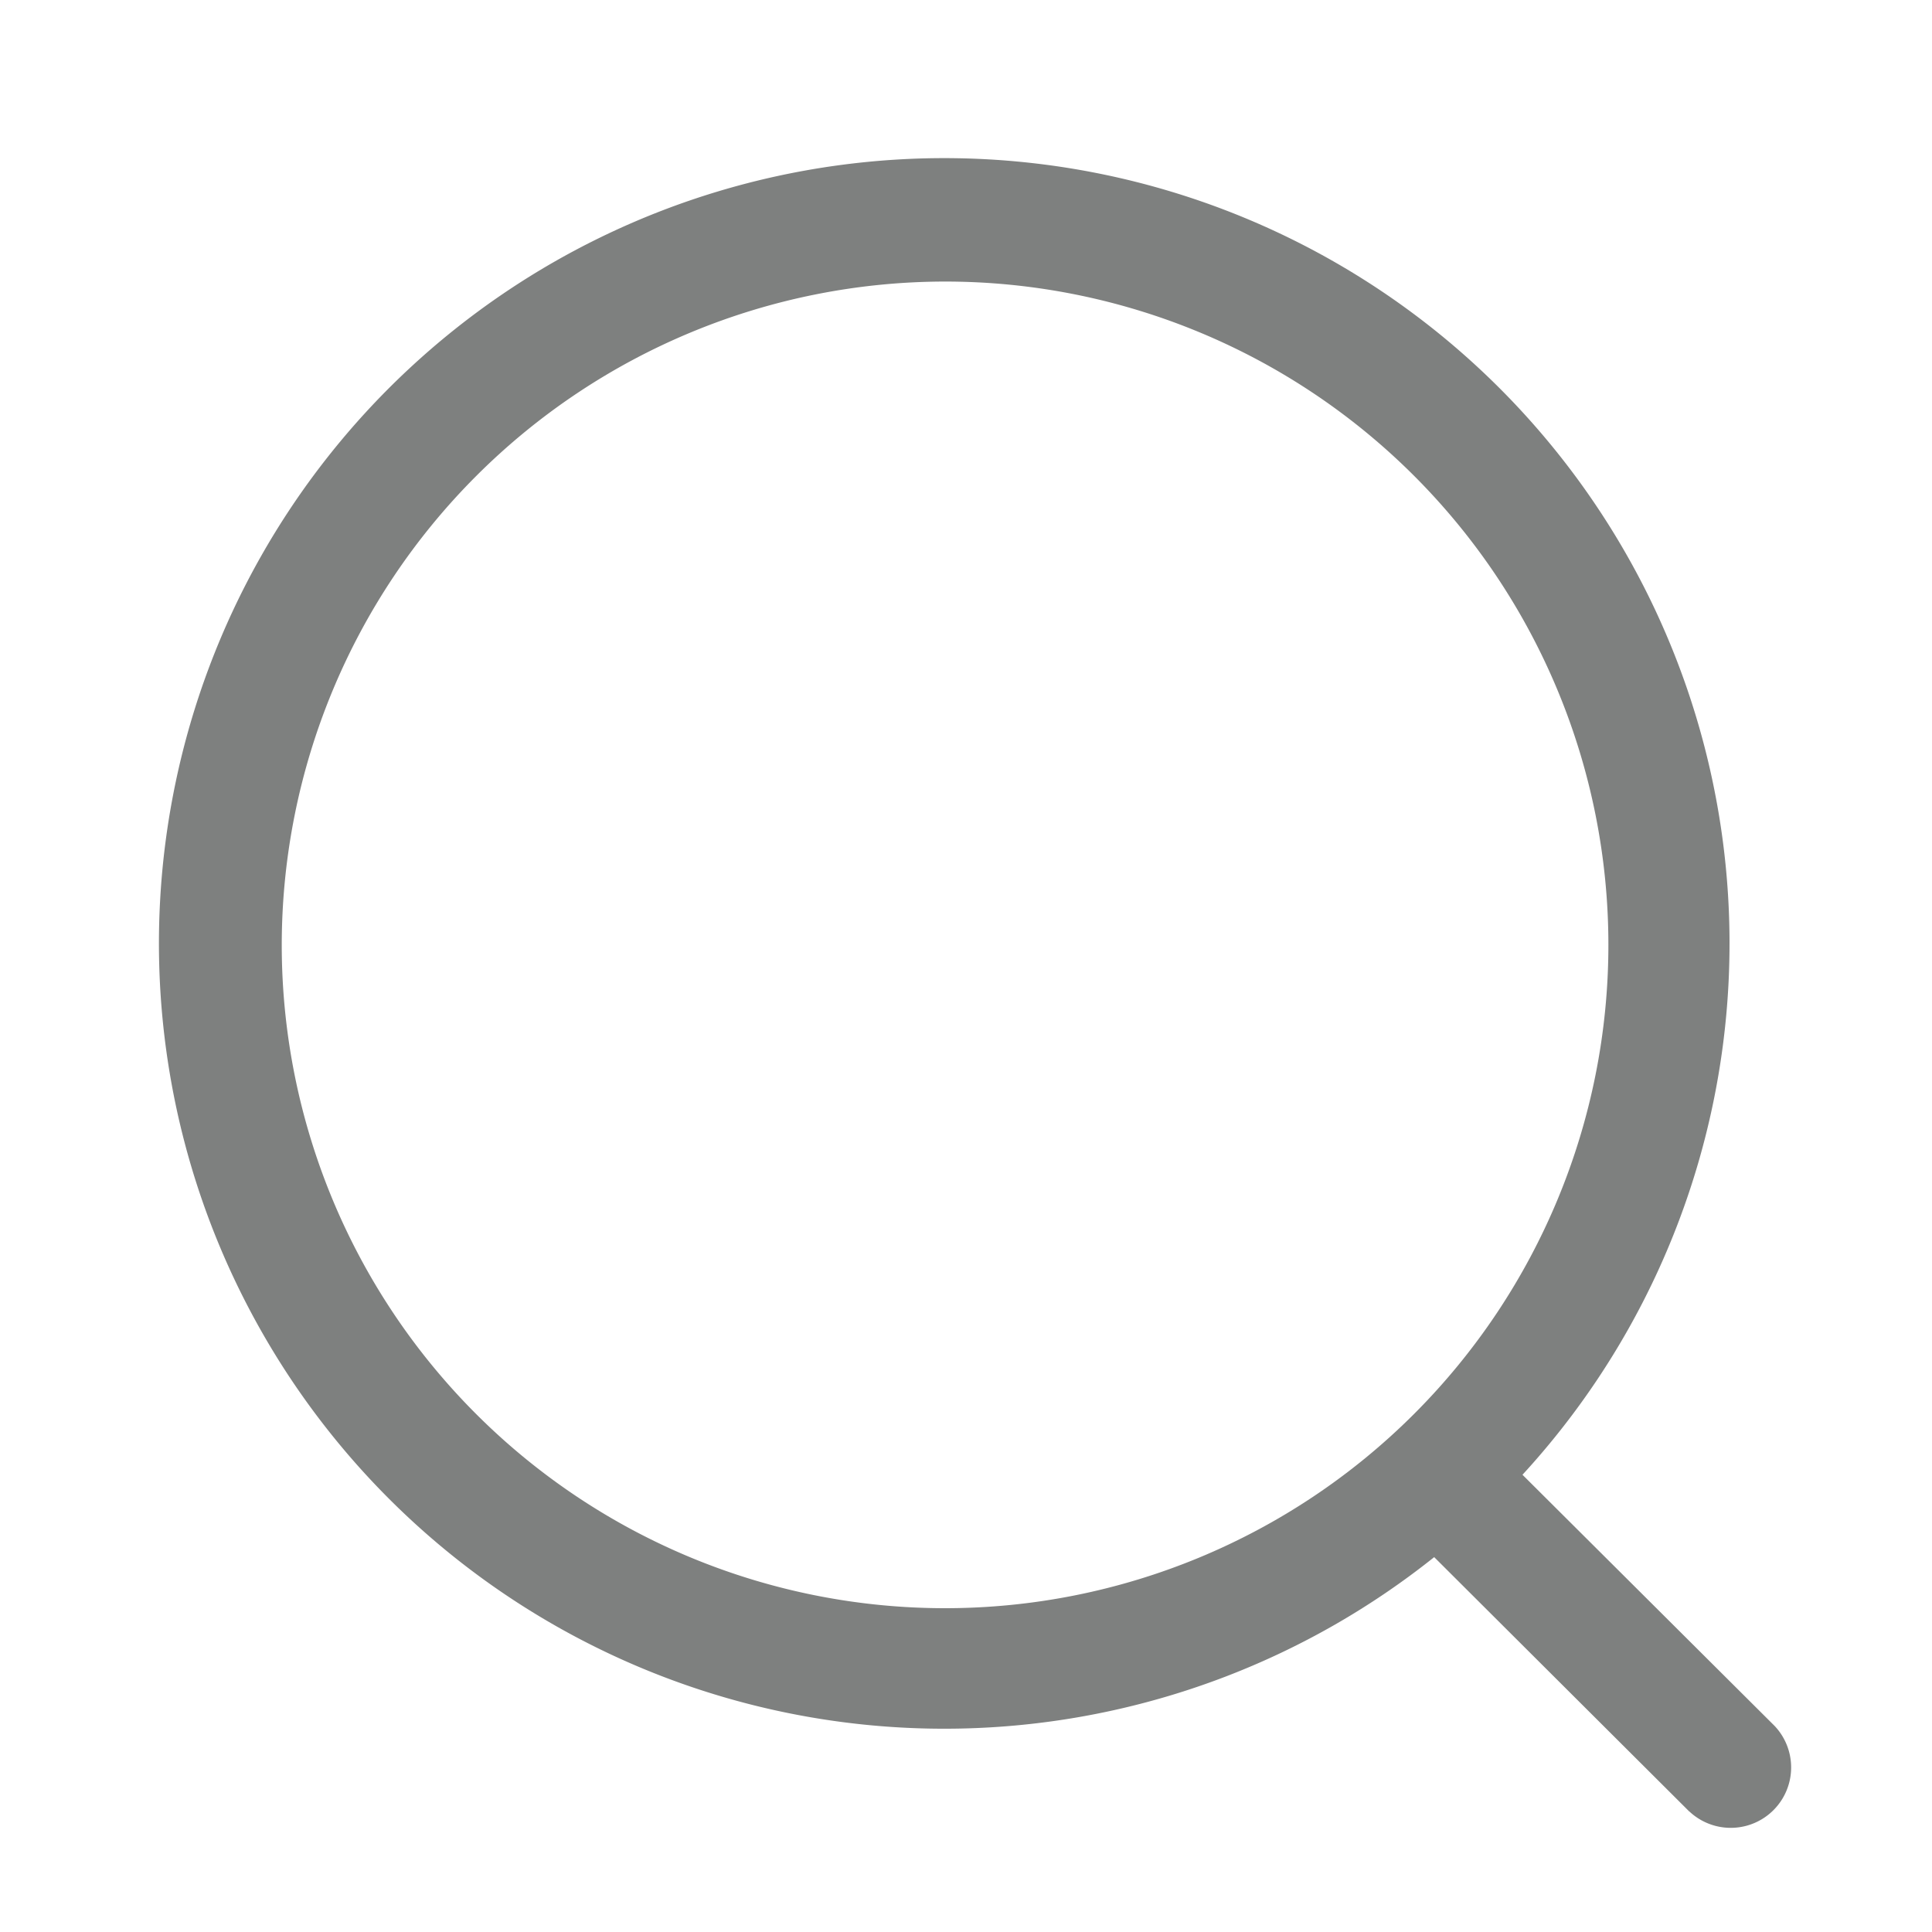 <svg xmlns="http://www.w3.org/2000/svg" width="30" height="30" viewBox="0 0 30 30"><g transform="translate(2.5 2.5)"><path d="M23.731,25.629l-3.961-3.95A12.194,12.194,0,1,1,21.141,20.4l3.915,3.9a.938.938,0,0,1-1.325,1.327ZM1.875,12.172a10.3,10.3,0,1,0,10.3-10.3A10.309,10.309,0,0,0,1.875,12.172Z" fill="#7e807f"/></g></svg>